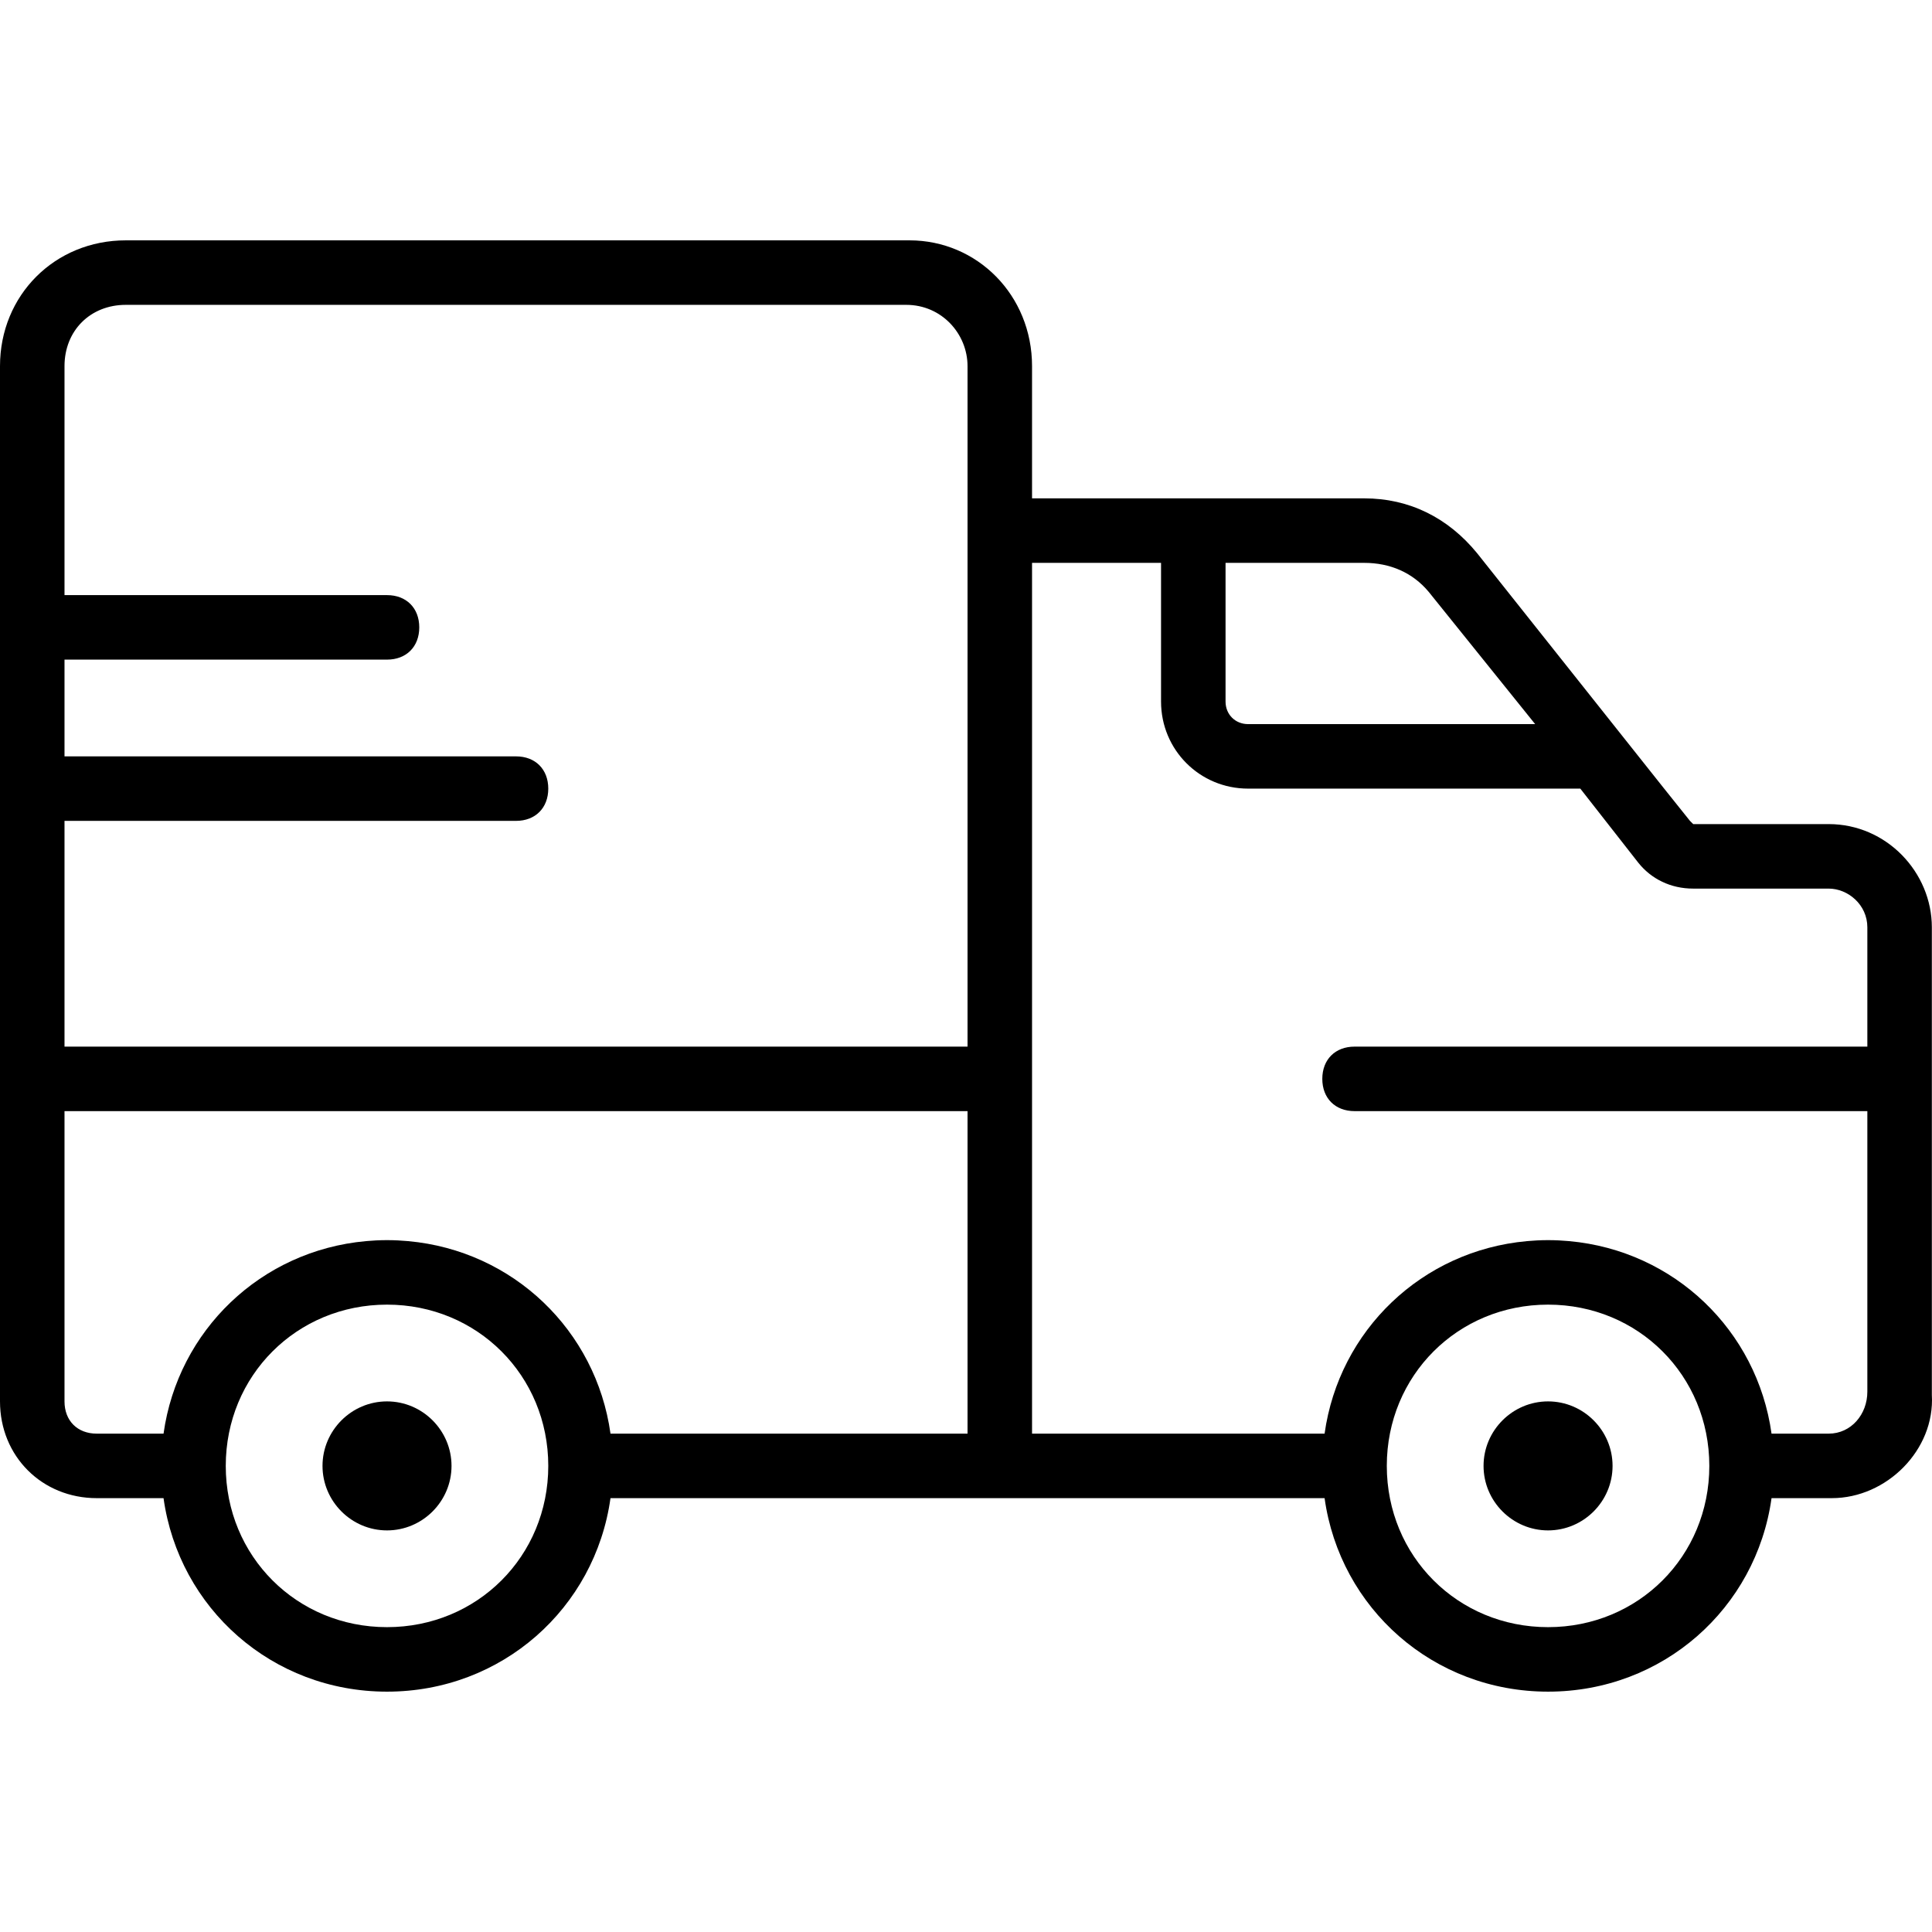 <?xml version="1.0" encoding="iso-8859-1"?>
<!-- Uploaded to: SVG Repo, www.svgrepo.com, Generator: SVG Repo Mixer Tools -->
<svg fill="#000000" height="800px" width="800px" version="1.1" id="Layer_1" xmlns="http://www.w3.org/2000/svg" xmlns:xlink="http://www.w3.org/1999/xlink" 
	 viewBox="0 0 511.187 511.187" xml:space="preserve">
<g transform="translate(1 1)">
	<g>
		<g>
			<path d="M101.4,369.794c-9.387,0-17.067,7.68-17.067,17.067s7.68,17.067,17.067,17.067c9.387,0,17.067-7.68,17.067-17.067
				S110.787,369.794,101.4,369.794z"/>
			<path d="M408.6,369.794c-9.387,0-17.067,7.68-17.067,17.067s7.68,17.067,17.067,17.067s17.067-7.68,17.067-17.067
				S417.987,369.794,408.6,369.794z"/>
			<path d="M510.147,368.087V244.354c0-14.507-11.947-27.307-27.307-27.307H447l-0.853-0.853l-6.827-8.533h0l-49.493-62.293
				c-7.68-9.387-17.92-14.507-29.867-14.507H306.2h-34.133V95.873c0-18.773-14.507-33.28-32.427-33.28H32.28
				C13.507,62.594-1,77.1-1,95.873v180.053v17.067v76.8c0,14.507,11.093,25.6,25.6,25.6h17.669
				c4.075,29.155,28.753,51.2,59.131,51.2c30.378,0,55.056-22.045,59.131-51.2H255h17.067h77.403
				c4.075,29.155,28.753,51.2,59.131,51.2s55.056-22.045,59.131-51.2h15.963C498.2,395.394,511,382.594,510.147,368.087z
				 M359.96,147.927c6.827,0,12.8,2.56,17.067,7.68l28.16,34.987h-1.707h0h-74.24c-3.413,0-5.973-2.56-5.973-5.973v-36.693H359.96z
				 M16.067,216.194h119.467c5.12,0,8.533-3.413,8.533-8.533s-3.413-8.533-8.533-8.533H16.067v-25.6H101.4
				c5.12,0,8.533-3.413,8.533-8.533c0-5.12-3.413-8.533-8.533-8.533H16.067V95.873c0-9.387,6.827-16.213,16.213-16.213h206.507
				c9.387,0,16.213,7.68,16.213,16.213v34.987v145.067H16.067V216.194z M101.4,429.527c-23.893,0-42.667-18.773-42.667-42.667
				s18.773-42.667,42.667-42.667c23.893,0,42.667,18.773,42.667,42.667S125.293,429.527,101.4,429.527z M255,378.327h-94.469
				c-3.821-27.339-25.761-48.416-53.528-50.936c-0.203-0.019-0.409-0.029-0.613-0.046c-0.699-0.056-1.397-0.114-2.103-0.147
				c-0.957-0.046-1.919-0.072-2.887-0.072s-1.93,0.026-2.887,0.072c-0.706,0.033-1.404,0.09-2.103,0.147
				c-0.204,0.017-0.41,0.027-0.613,0.046c-27.767,2.52-49.707,23.597-53.528,50.936H24.6c-5.12,0-8.533-3.413-8.533-8.533v-76.8H255
				V378.327z M408.6,429.527c-23.893,0-42.667-18.773-42.667-42.667s18.773-42.667,42.667-42.667
				c23.893,0,42.667,18.773,42.667,42.667S432.493,429.527,408.6,429.527z M482.84,378.327h-15.109
				c-3.821-27.339-25.761-48.416-53.528-50.936c-0.203-0.019-0.409-0.029-0.613-0.046c-0.699-0.056-1.397-0.114-2.103-0.147
				c-0.957-0.046-1.919-0.072-2.887-0.072s-1.93,0.026-2.887,0.072c-0.706,0.033-1.404,0.09-2.103,0.147
				c-0.204,0.017-0.41,0.027-0.613,0.046c-27.767,2.52-49.707,23.597-53.528,50.936h-77.403v-85.333v-17.067v-128H306.2v36.693
				c0,12.8,10.24,23.04,23.04,23.04h87.893h0l15.36,19.627c3.413,4.267,8.533,6.827,14.507,6.827h35.84
				c5.12,0,10.24,4.267,10.24,10.24v31.573H357.4c-5.12,0-8.533,3.413-8.533,8.533c0,5.12,3.413,8.533,8.533,8.533h135.68v74.24
				C493.08,373.207,488.813,378.327,482.84,378.327z"/>
		</g>
	</g>
</g>
</svg>